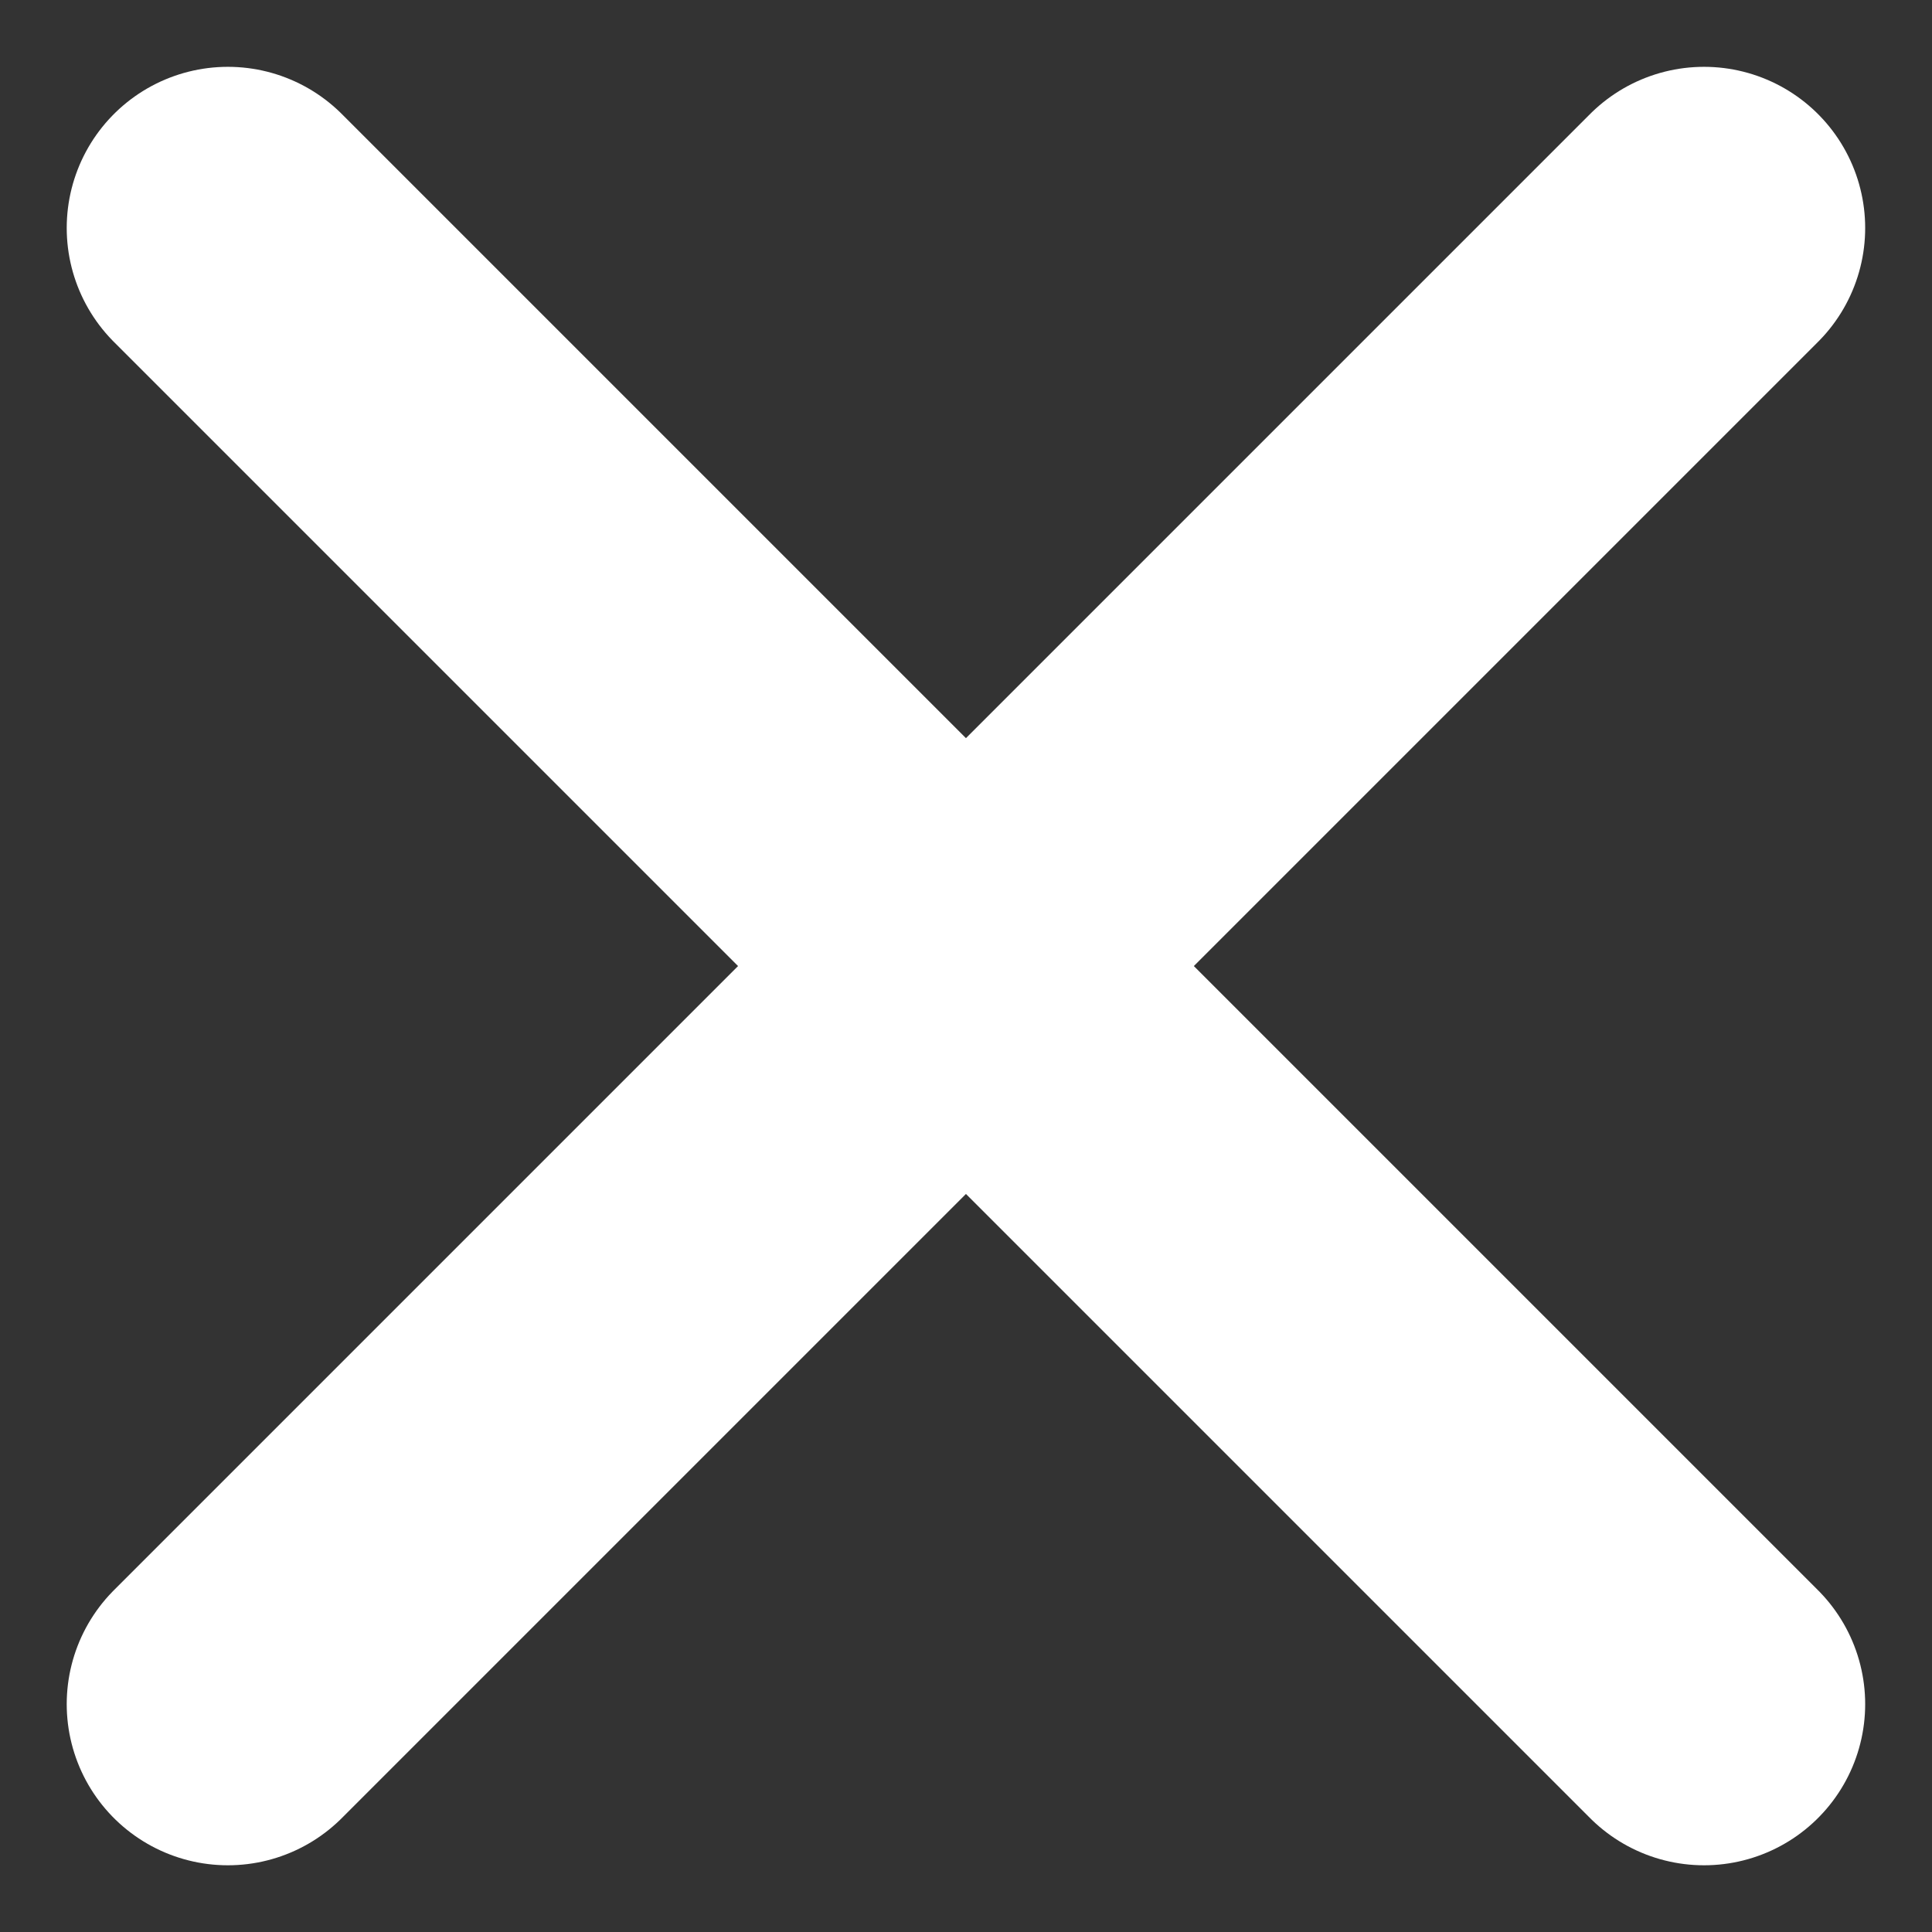 <svg xmlns="http://www.w3.org/2000/svg" width="17.983" height="17.983" viewBox="0 0 17.983 17.983">
  <rect x="0" y="0" width="17.983" height="17.983" fill="#333333" stroke="none"/>
  <g id="Group_86" data-name="Group 86" transform="translate(-331.584 -139.765)">
    <path id="Path_83" data-name="Path 83" d="M752,82.188l13.74,13.74" transform="translate(-418.295 59.699)" fill="none" stroke="#fff" stroke-linecap="round" stroke-width="3"/>
    <path id="Path_84" data-name="Path 84" d="M765.74,82.188,752,95.928" transform="translate(-418.295 59.699)" fill="none" stroke="#fff" stroke-linecap="round" stroke-width="3"/>
  </g>
</svg>
